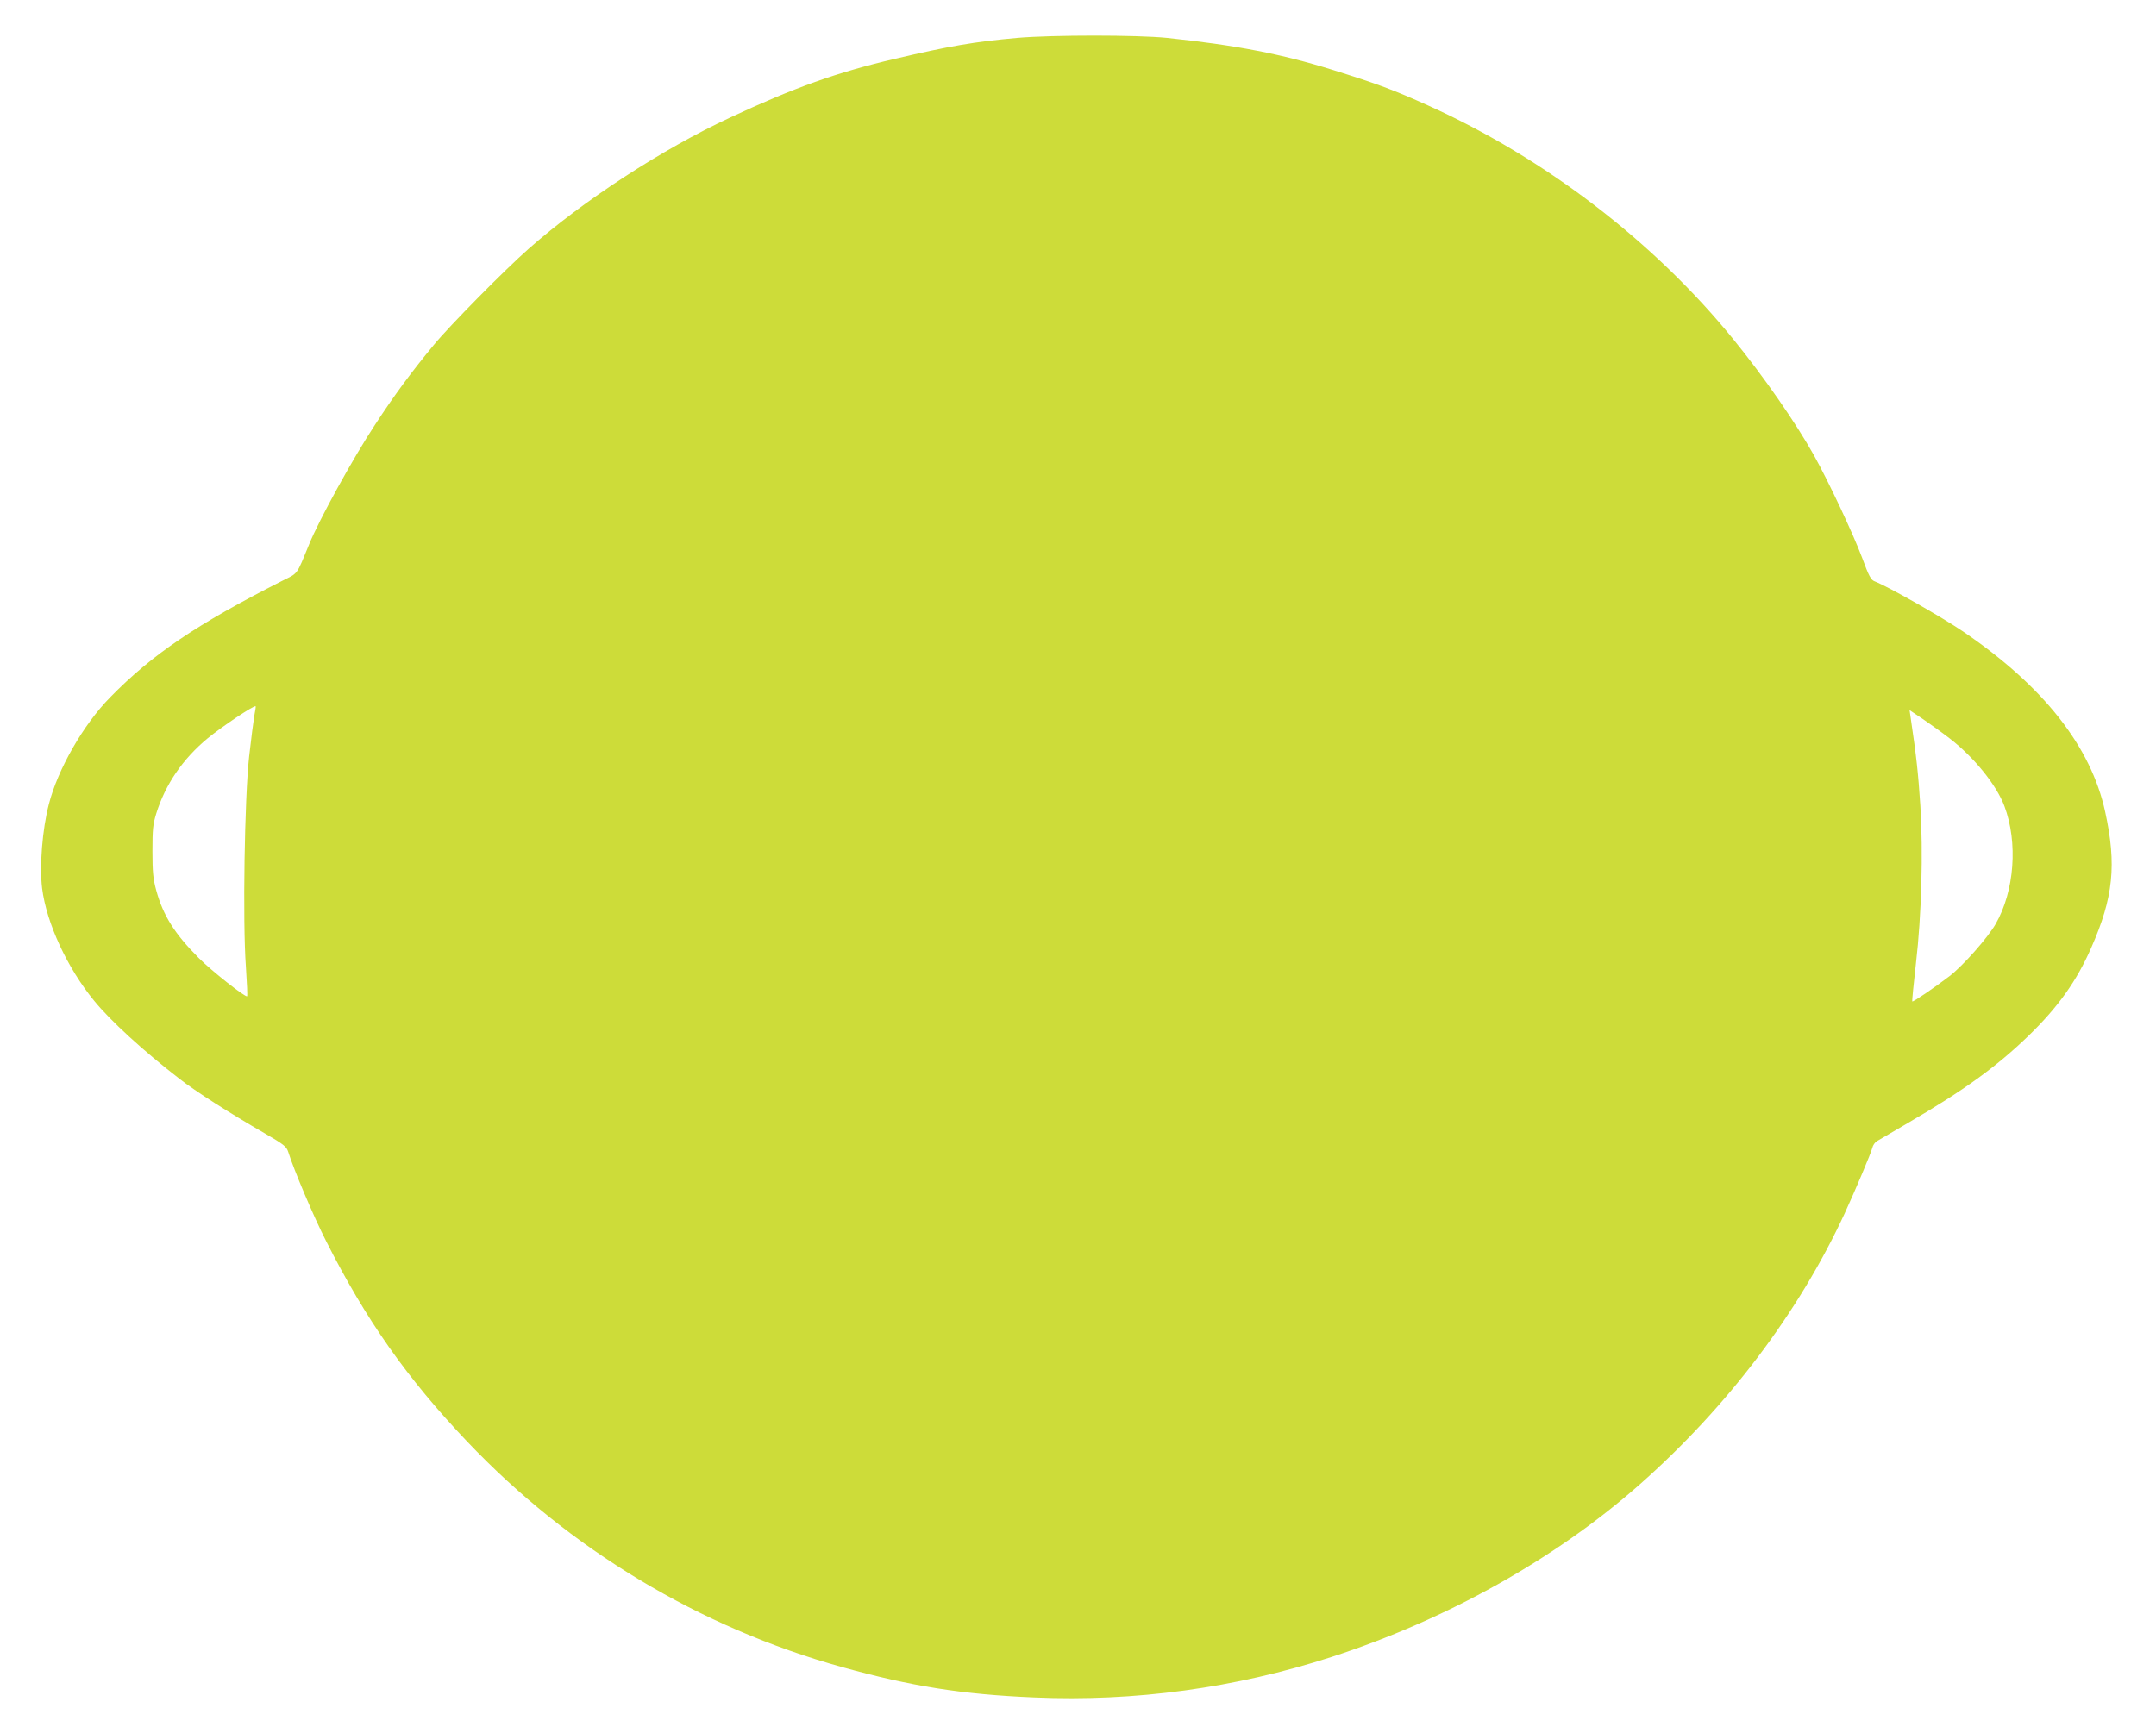 <?xml version="1.0" standalone="no"?>
<!DOCTYPE svg PUBLIC "-//W3C//DTD SVG 20010904//EN"
 "http://www.w3.org/TR/2001/REC-SVG-20010904/DTD/svg10.dtd">
<svg version="1.0" xmlns="http://www.w3.org/2000/svg"
 width="1280pt" height="1029pt" viewBox="0 0 1280 1029"
 preserveAspectRatio="xMidYMid meet">
<g transform="translate(0,1029) scale(0.1,-0.1)"
fill="#cddc39" stroke="none">
<path d="M6040 10065 c-257 -23 -402 -48 -730 -125 -339 -79 -597 -171 -975
-348 -406 -189 -869 -491 -1195 -778 -141 -124 -471 -458 -566 -574 -132 -160
-232 -295 -348 -473 -128 -194 -332 -564 -391 -710 -77 -187 -62 -167 -161
-217 -506 -257 -771 -436 -1021 -692 -158 -161 -310 -426 -363 -634 -39 -150
-56 -368 -40 -499 26 -207 150 -474 309 -668 96 -118 290 -296 506 -463 96
-75 298 -204 508 -325 112 -65 128 -78 138 -109 35 -111 152 -387 225 -530
236 -467 480 -814 837 -1190 608 -640 1381 -1105 2227 -1340 411 -114 711
-162 1140 -180 597 -26 1194 56 1764 240 687 223 1330 583 1830 1024 522 461
946 1023 1218 1611 67 146 155 355 164 389 3 15 16 33 28 40 11 7 93 55 181
106 333 194 528 335 719 520 174 169 285 324 371 521 132 299 152 494 83 809
-84 387 -367 746 -842 1069 -133 90 -443 266 -527 299 -21 8 -34 31 -73 138
-53 142 -199 453 -286 609 -108 194 -300 470 -479 690 -470 579 -1116 1074
-1811 1388 -208 94 -303 129 -565 211 -307 96 -579 148 -987 191 -181 18 -676
18 -888 0z m-4530 -4024 c-5 -29 -19 -138 -31 -244 -27 -244 -39 -982 -19
-1250 6 -93 10 -171 7 -173 -9 -9 -213 152 -288 228 -143 144 -210 251 -251
399 -19 70 -23 110 -23 234 0 130 3 160 23 225 54 172 156 322 304 445 81 67
277 199 286 191 1 -2 -2 -26 -8 -55z m10065 -136 c146 -113 278 -277 325 -402
81 -216 60 -505 -52 -700 -47 -82 -193 -247 -273 -309 -90 -69 -217 -155 -222
-151 -2 3 8 105 22 228 33 281 43 661 26 934 -13 196 -23 289 -57 519 l-7 49
79 -53 c43 -29 115 -81 159 -115z"/>
</g>
</svg>
